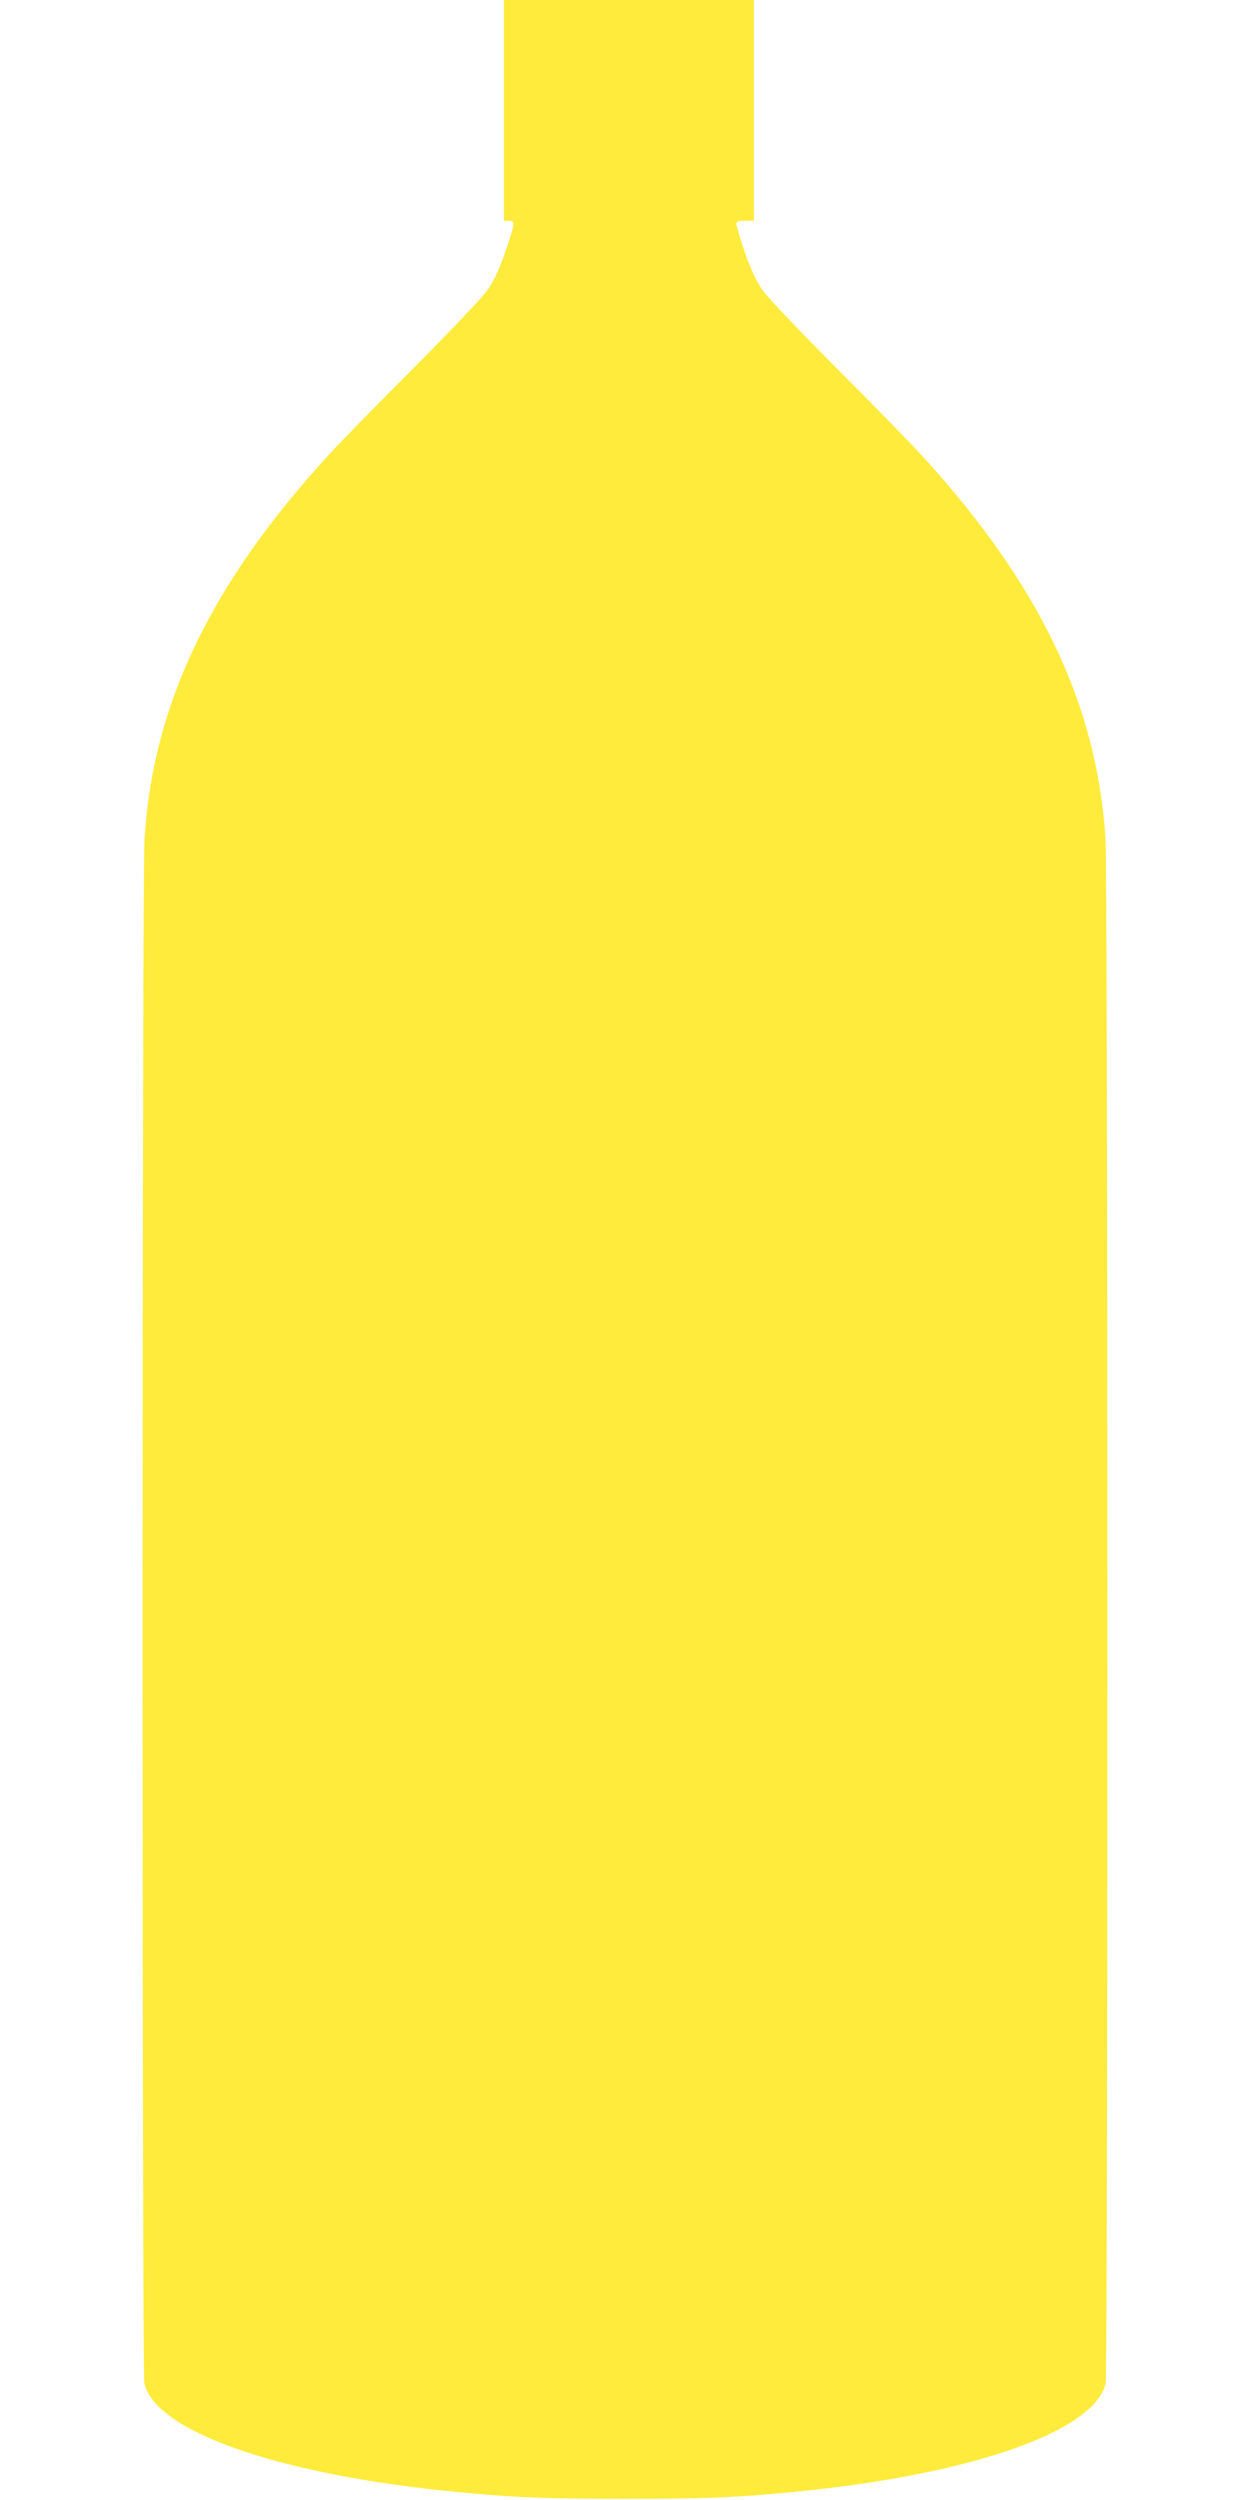 <?xml version="1.0" standalone="no"?>
<!DOCTYPE svg PUBLIC "-//W3C//DTD SVG 20010904//EN"
 "http://www.w3.org/TR/2001/REC-SVG-20010904/DTD/svg10.dtd">
<svg version="1.0" xmlns="http://www.w3.org/2000/svg"
 width="640pt" height="1280pt" viewBox="0 0 640 1280"
 preserveAspectRatio="xMidYMid meet">
<g transform="translate(0,1280) scale(0.1,-0.1)"
fill="#ffeb3b" stroke="none">
<path d="M2580 12235 l0 -565 25 0 c34 0 33 -13 -19 -163 -32 -91 -58 -147
-92 -195 -26 -37 -196 -215 -377 -397 -181 -181 -376 -381 -433 -443 -604
-659 -901 -1277 -944 -1967 -13 -203 -13 -7853 -1 -7908 57 -243 671 -461
1551 -551 325 -33 486 -40 910 -40 424 0 585 7 910 40 880 90 1494 308 1551
551 12 55 12 7705 -1 7908 -43 690 -340 1308 -944 1967 -57 62 -252 262 -433
443 -181 182 -351 360 -377 397 -34 48 -60 104 -92 195 -24 70 -44 136 -44
146 0 14 9 17 45 17 l45 0 0 565 0 565 -640 0 -640 0 0 -565z"/>
</g>
</svg>
